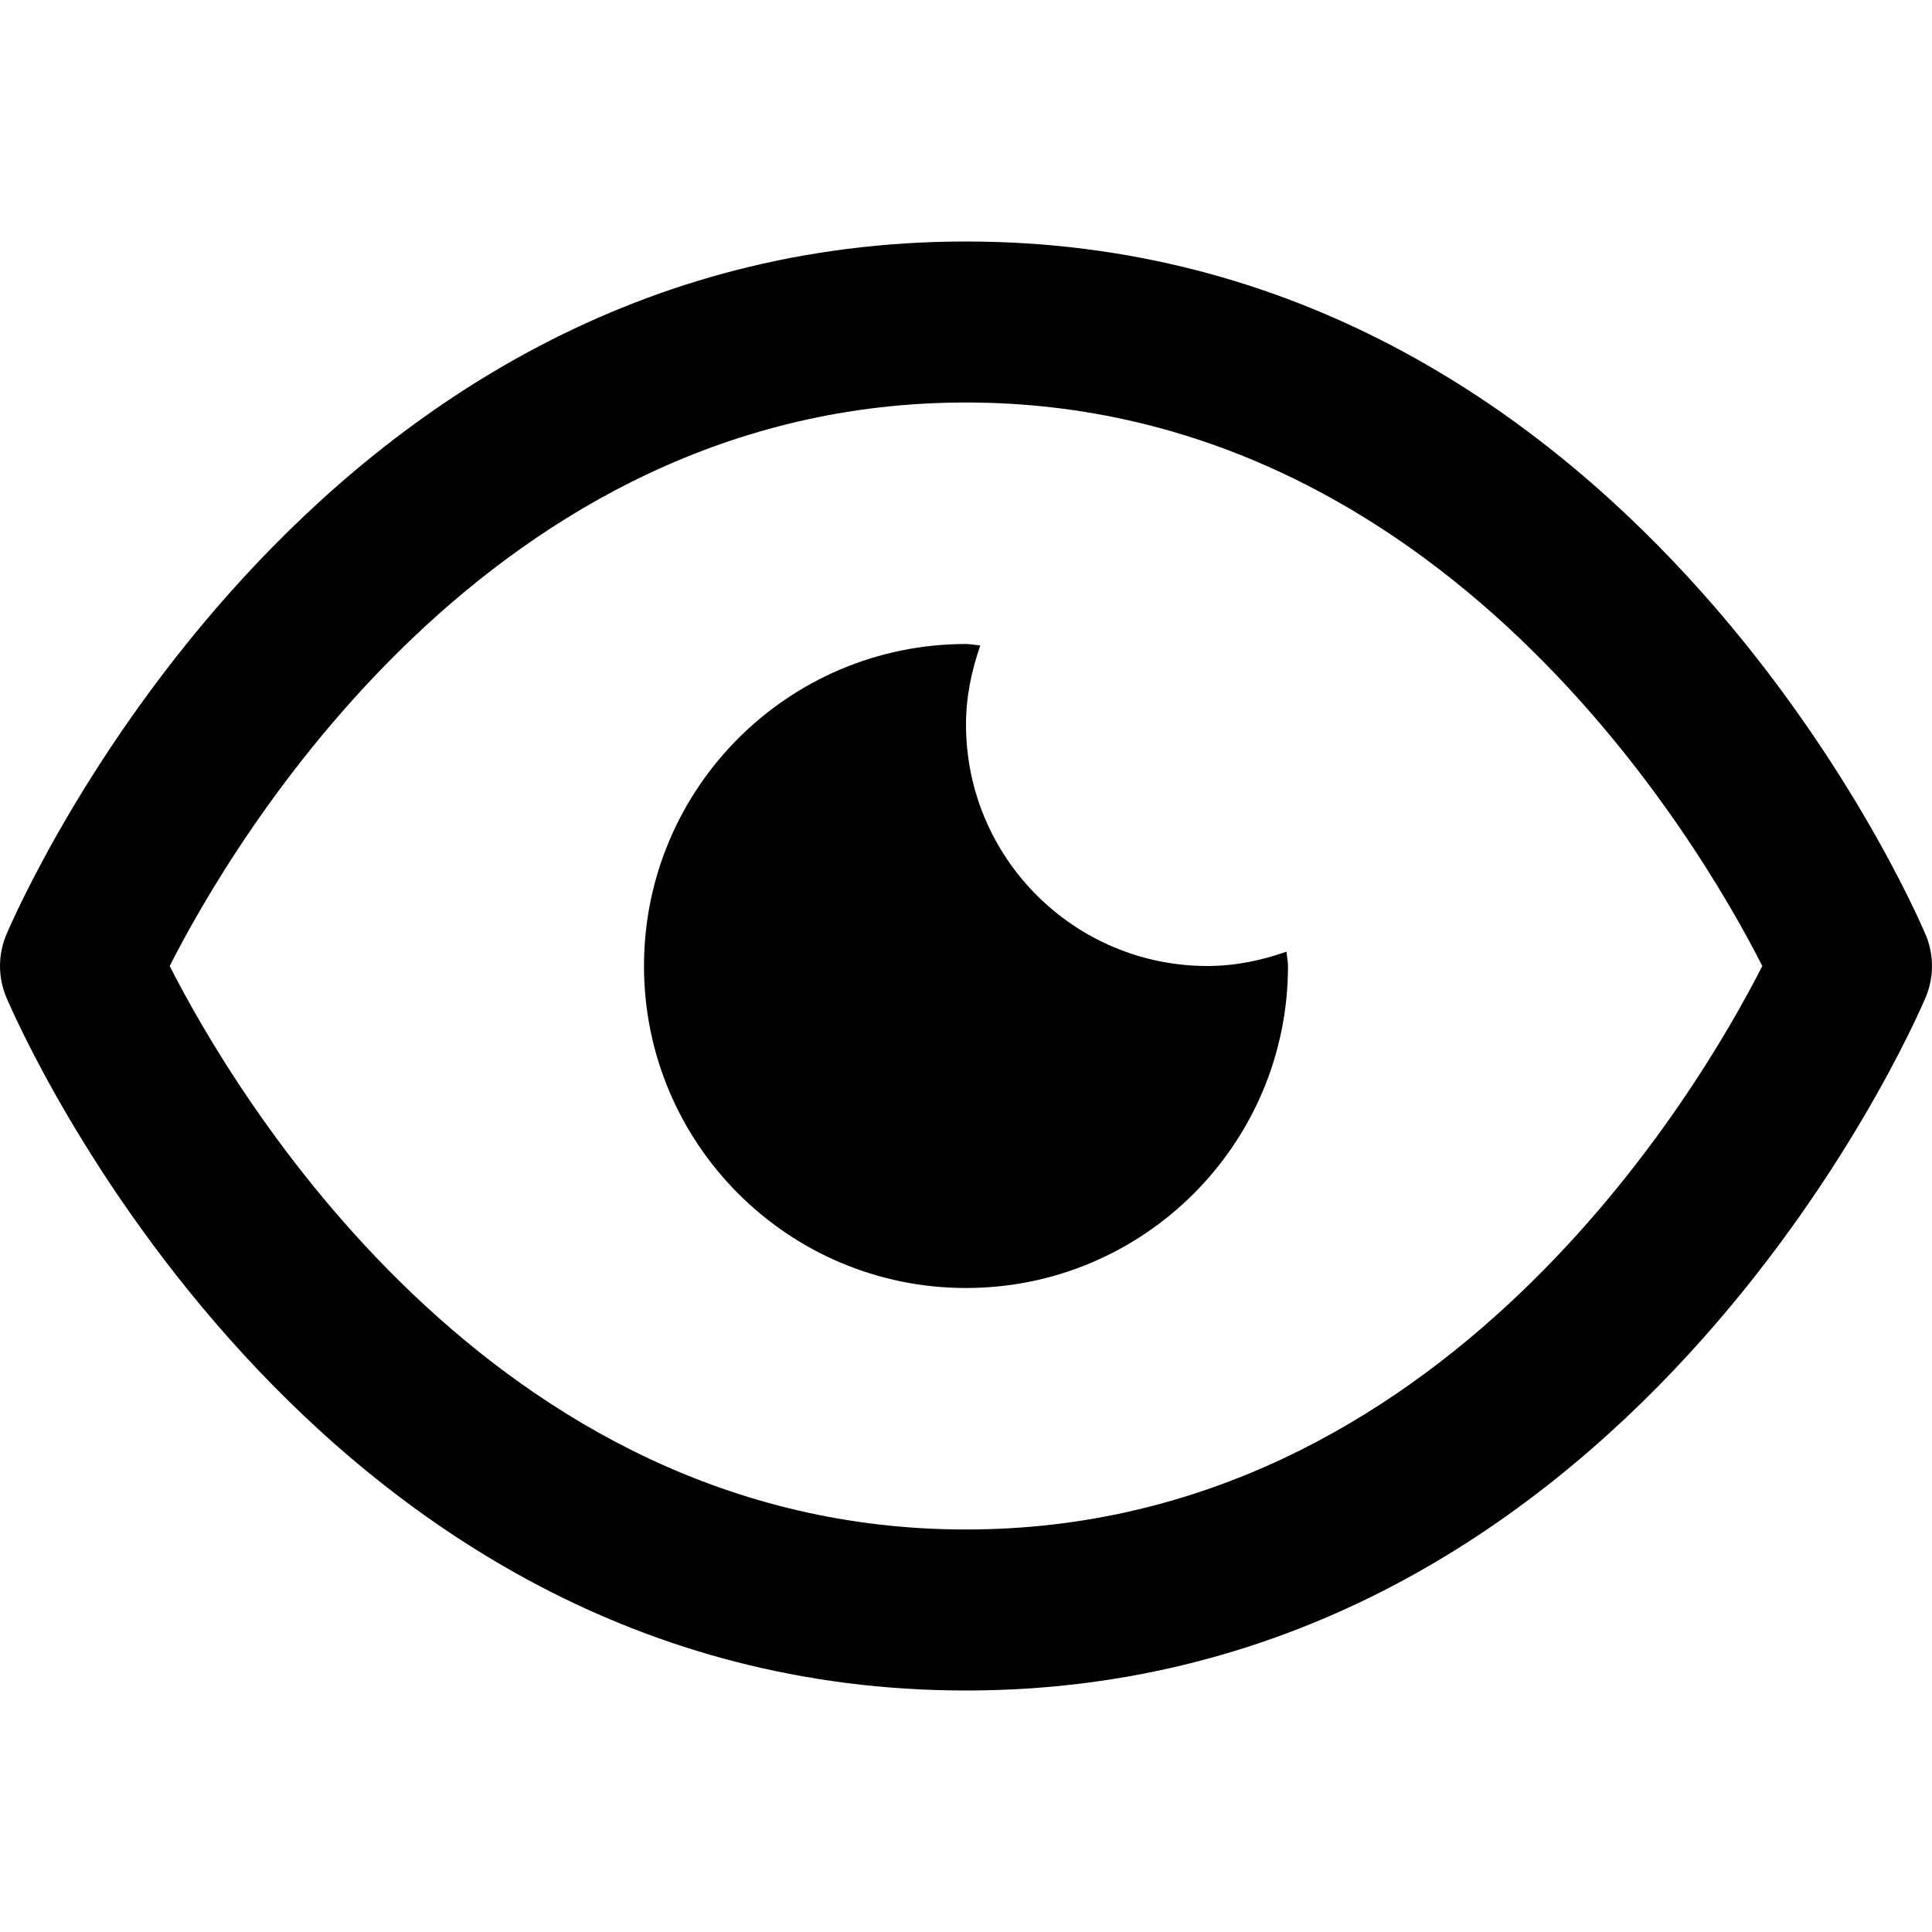 <svg xmlns="http://www.w3.org/2000/svg" width="24" height="24" fill="currentColor" class="wiw-icon wiw-visible" viewBox="0 0 24 24">
  <path fill-rule="evenodd" d="M15.982,11.822c0.003,0.06 0.018,0.117 0.018,0.178c0,2.209 -1.791,4 -4,4c-2.209,0 -4,-1.791 -4,-4c0,-2.209 1.791,-4 4,-4c0.06,0 0.118,0.015 0.178,0.017c-0.108,0.31 -0.178,0.637 -0.178,0.983c0,1.657 1.343,3 3,3c0.346,0 0.673,-0.07 0.982,-0.178M12,19c5.92,0 9.116,-5.473 9.892,-7c-0.776,-1.528 -3.972,-7 -9.892,-7c-5.92,0 -9.116,5.472 -9.892,7c0.776,1.527 3.972,7 9.892,7M23.921,11.61c0.105,0.25 0.105,0.53 0,0.78c-0.149,0.351 -3.737,8.61 -11.922,8.61c-8.183,0 -11.771,-8.259 -11.92,-8.61c-0.105,-0.249 -0.105,-0.531 0,-0.78c0.149,-0.35 3.736,-8.61 11.921,-8.61c8.185,0 11.773,8.26 11.92,8.61"/>
</svg>